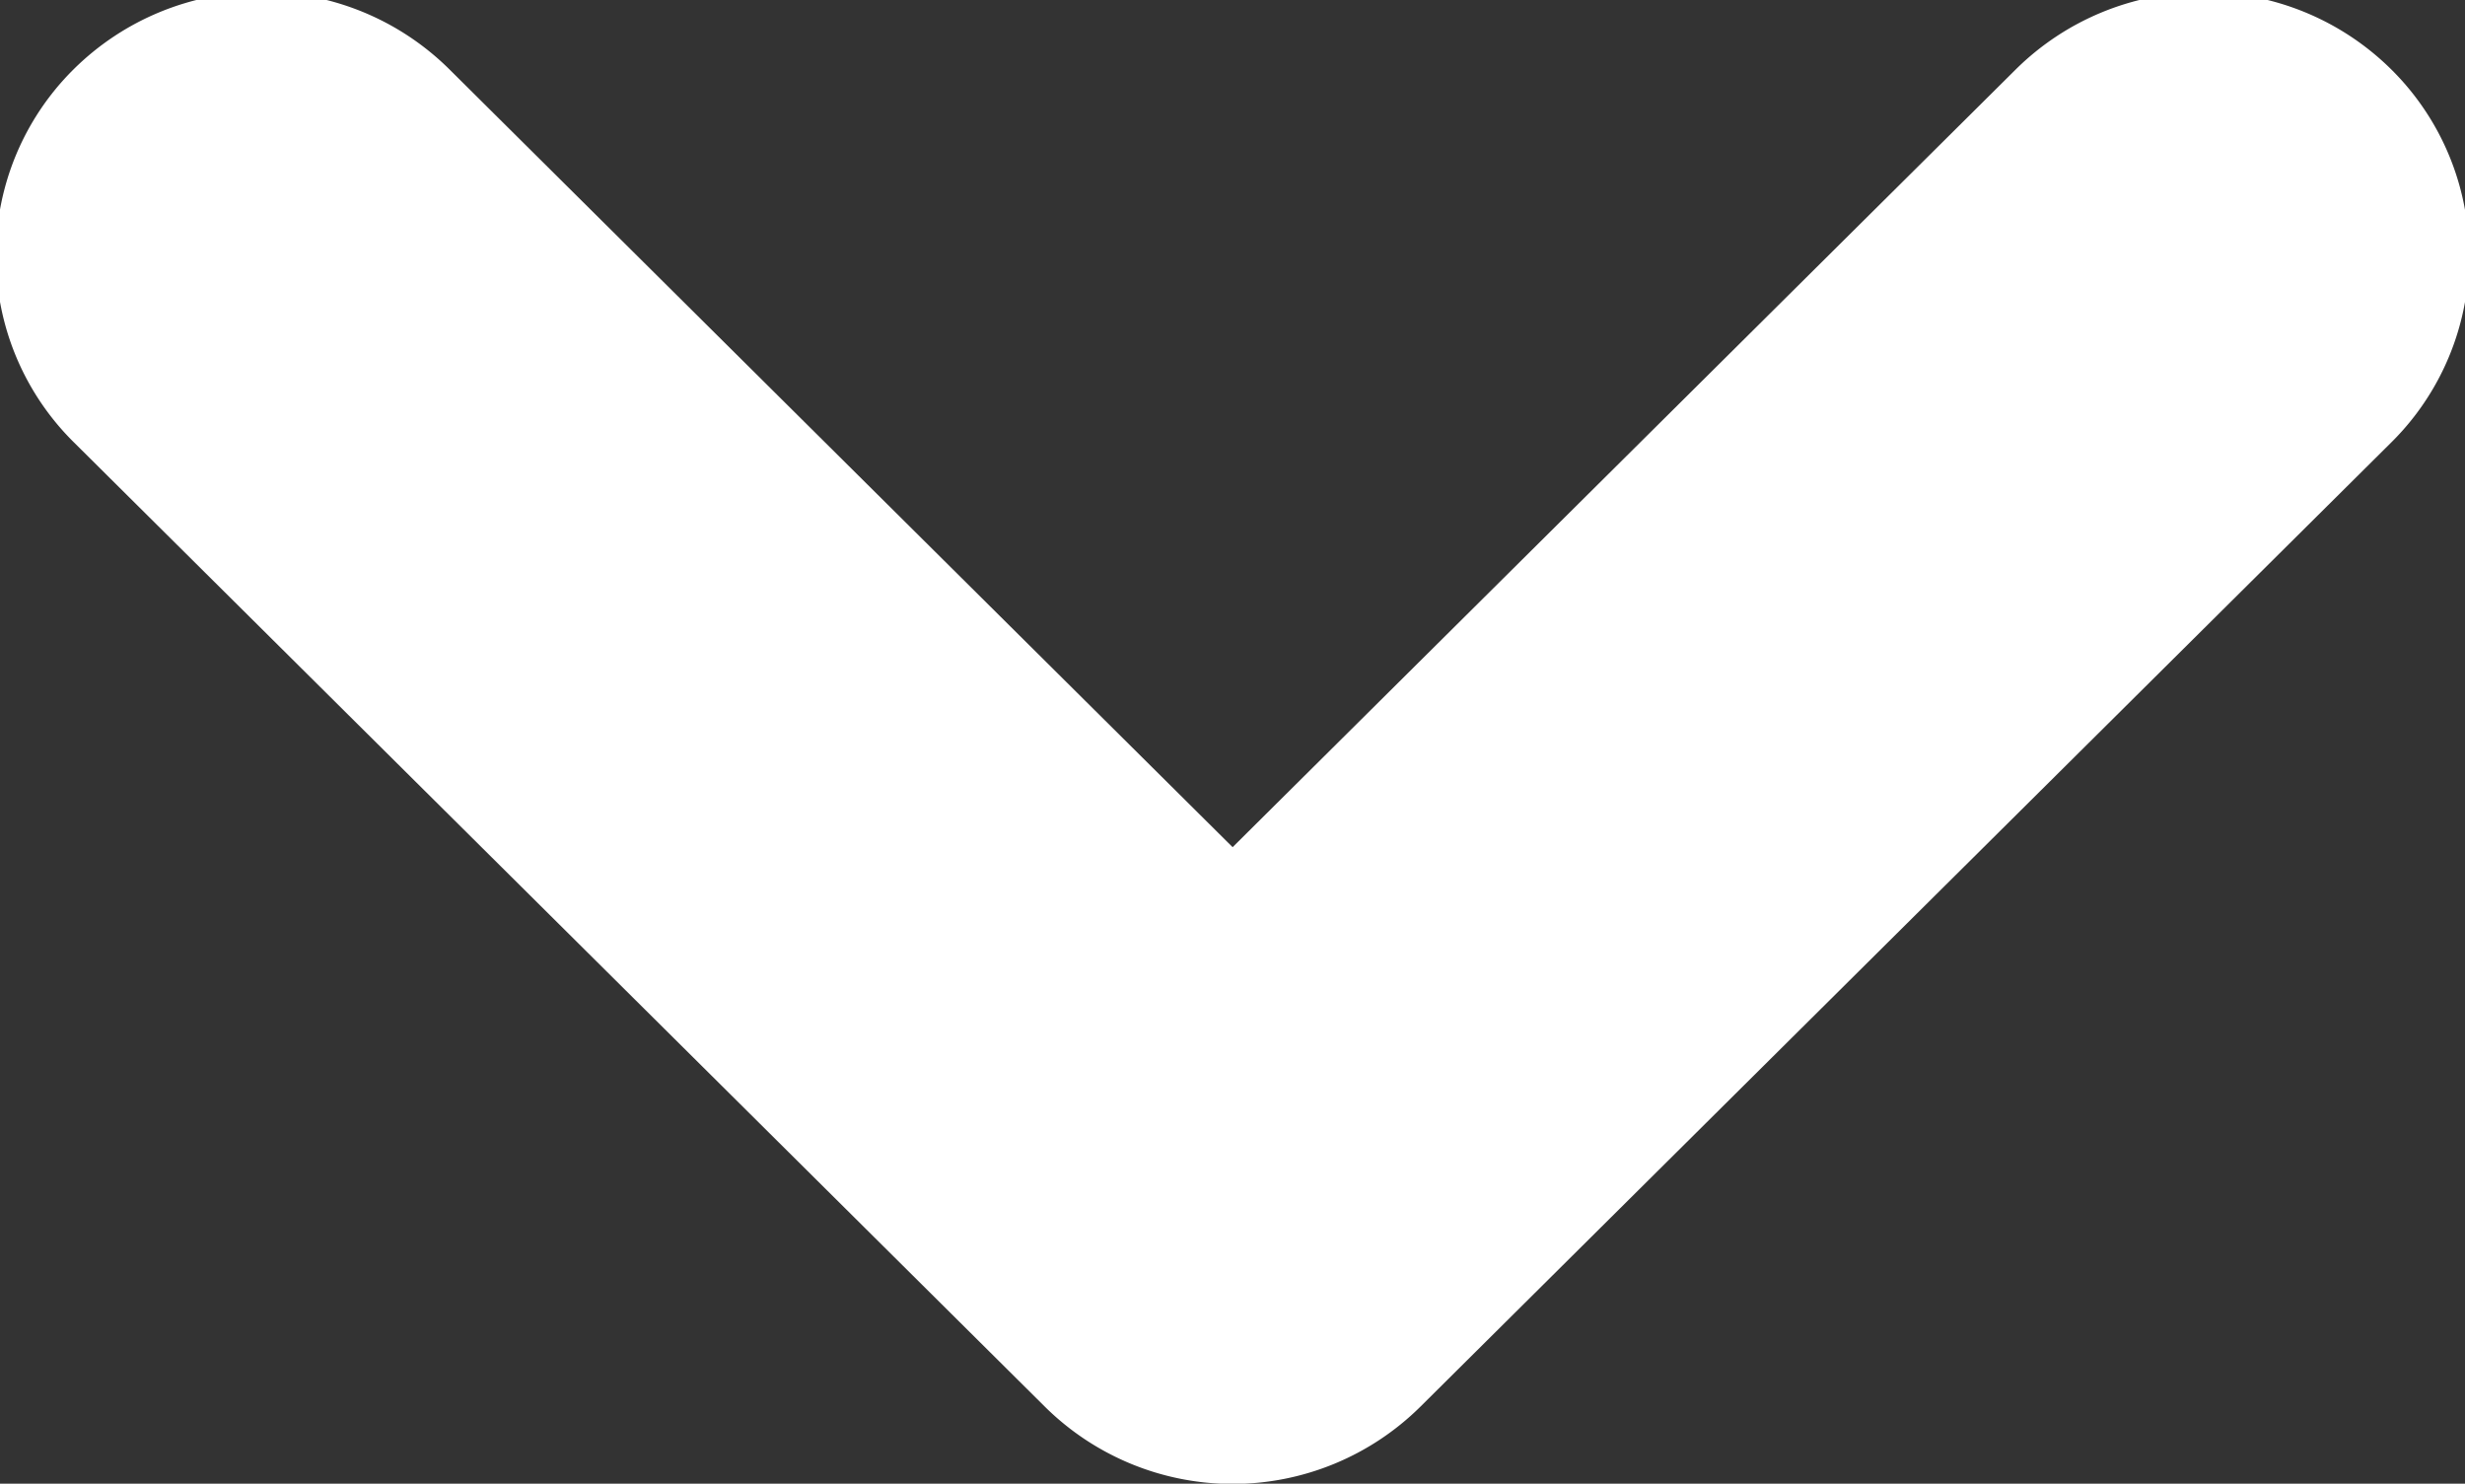 <svg xmlns="http://www.w3.org/2000/svg" width="19.938" height="12" viewBox="0 0 9.969 6">
  <rect x="0" y="0" width="9.969" height="6" fill="#333333" stroke="none"/>
  <defs>
    <style>
      .cls-1 {
        fill: #fff;
        fill-rule: evenodd;
      }
    </style>
  </defs>
  <path id="Rectangle_35_copy" data-name="Rectangle 35 copy" class="cls-1" d="M4.256,7.688l-3.927-3.9a1.061,1.061,0,0,1,0-1.508,1.079,1.079,0,0,1,1.519,0L5.016,5.426,8.183,2.281a1.079,1.079,0,0,1,1.519,0,1.061,1.061,0,0,1,0,1.508l-3.927,3.9A1.079,1.079,0,0,1,4.256,7.688Z" transform="translate(-0.031 -2)"/>
</svg>
